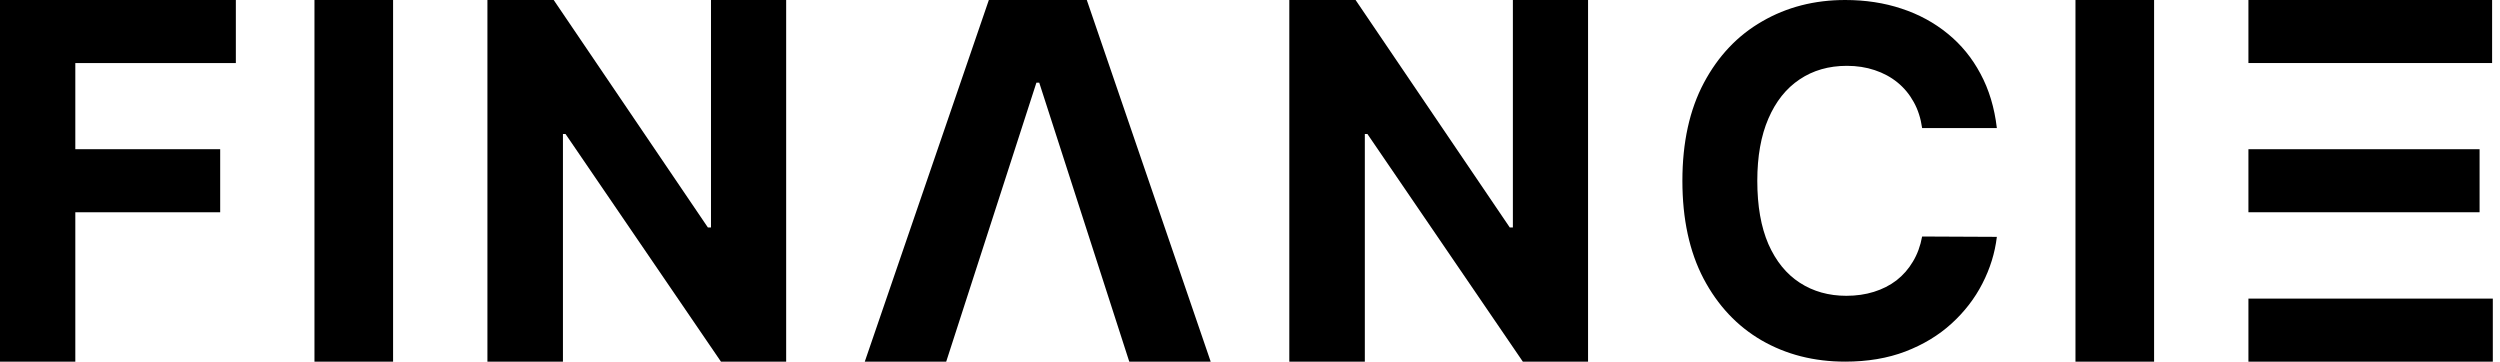 <svg width="159" height="23" viewBox="0 0 159 23" fill="none" xmlns="http://www.w3.org/2000/svg">
<path d="M137 0V23H132V0H137Z" fill="black"/>
<path d="M127 8.144H122.247C122.16 7.525 121.983 6.974 121.715 6.493C121.447 6.005 121.104 5.59 120.684 5.247C120.265 4.905 119.78 4.642 119.23 4.46C118.687 4.278 118.098 4.187 117.461 4.187C116.311 4.187 115.309 4.475 114.455 5.05C113.602 5.619 112.94 6.45 112.469 7.543C111.999 8.629 111.764 9.948 111.764 11.5C111.764 13.096 111.999 14.437 112.469 15.523C112.947 16.609 113.612 17.428 114.466 17.982C115.32 18.536 116.307 18.813 117.429 18.813C118.058 18.813 118.64 18.729 119.176 18.562C119.718 18.394 120.199 18.15 120.619 17.829C121.039 17.501 121.386 17.104 121.661 16.638C121.943 16.171 122.138 15.639 122.247 15.042L127 15.064C126.877 16.091 126.57 17.082 126.078 18.037C125.593 18.985 124.938 19.834 124.113 20.584C123.296 21.328 122.319 21.918 121.183 22.355C120.055 22.785 118.778 23 117.353 23C115.37 23 113.598 22.548 112.035 21.645C110.48 20.741 109.25 19.433 108.346 17.72C107.449 16.007 107 13.934 107 11.5C107 9.059 107.456 6.982 108.367 5.269C109.279 3.556 110.516 2.252 112.079 1.356C113.641 0.452 115.399 0 117.353 0C118.64 0 119.834 0.182 120.934 0.547C122.041 0.911 123.021 1.443 123.875 2.143C124.728 2.835 125.423 3.684 125.958 4.69C126.501 5.695 126.848 6.847 127 8.144Z" fill="black"/>
<path d="M101 0V23H96.852L86.969 8.524H86.803V23H82V0H86.215L96.02 14.465H96.219V0H101Z" fill="black"/>
<path d="M60.179 23H55L62.891 0H69.12L77 23H71.821L66.095 5.256H65.916L60.179 23Z" fill="black"/>
<path d="M0 23V0H15V4.009H4.79V9.49H14.004V13.499H4.79V23H0Z" fill="black"/>
<path d="M25 0V23H20V0H25Z" fill="black"/>
<path d="M50 0V23H45.852L35.969 8.524H35.803V23H31V0H35.215L45.02 14.465H45.219V0H50Z" fill="black"/>
<path d="M157.701 9.49H143V13.499H157.701V9.49Z" fill="black"/>
<path d="M158.543 23V18.991H143V23H158.543Z" fill="black"/>
<path d="M158.498 0H143V4.009H158.498V0Z" fill="black"/>
</svg>